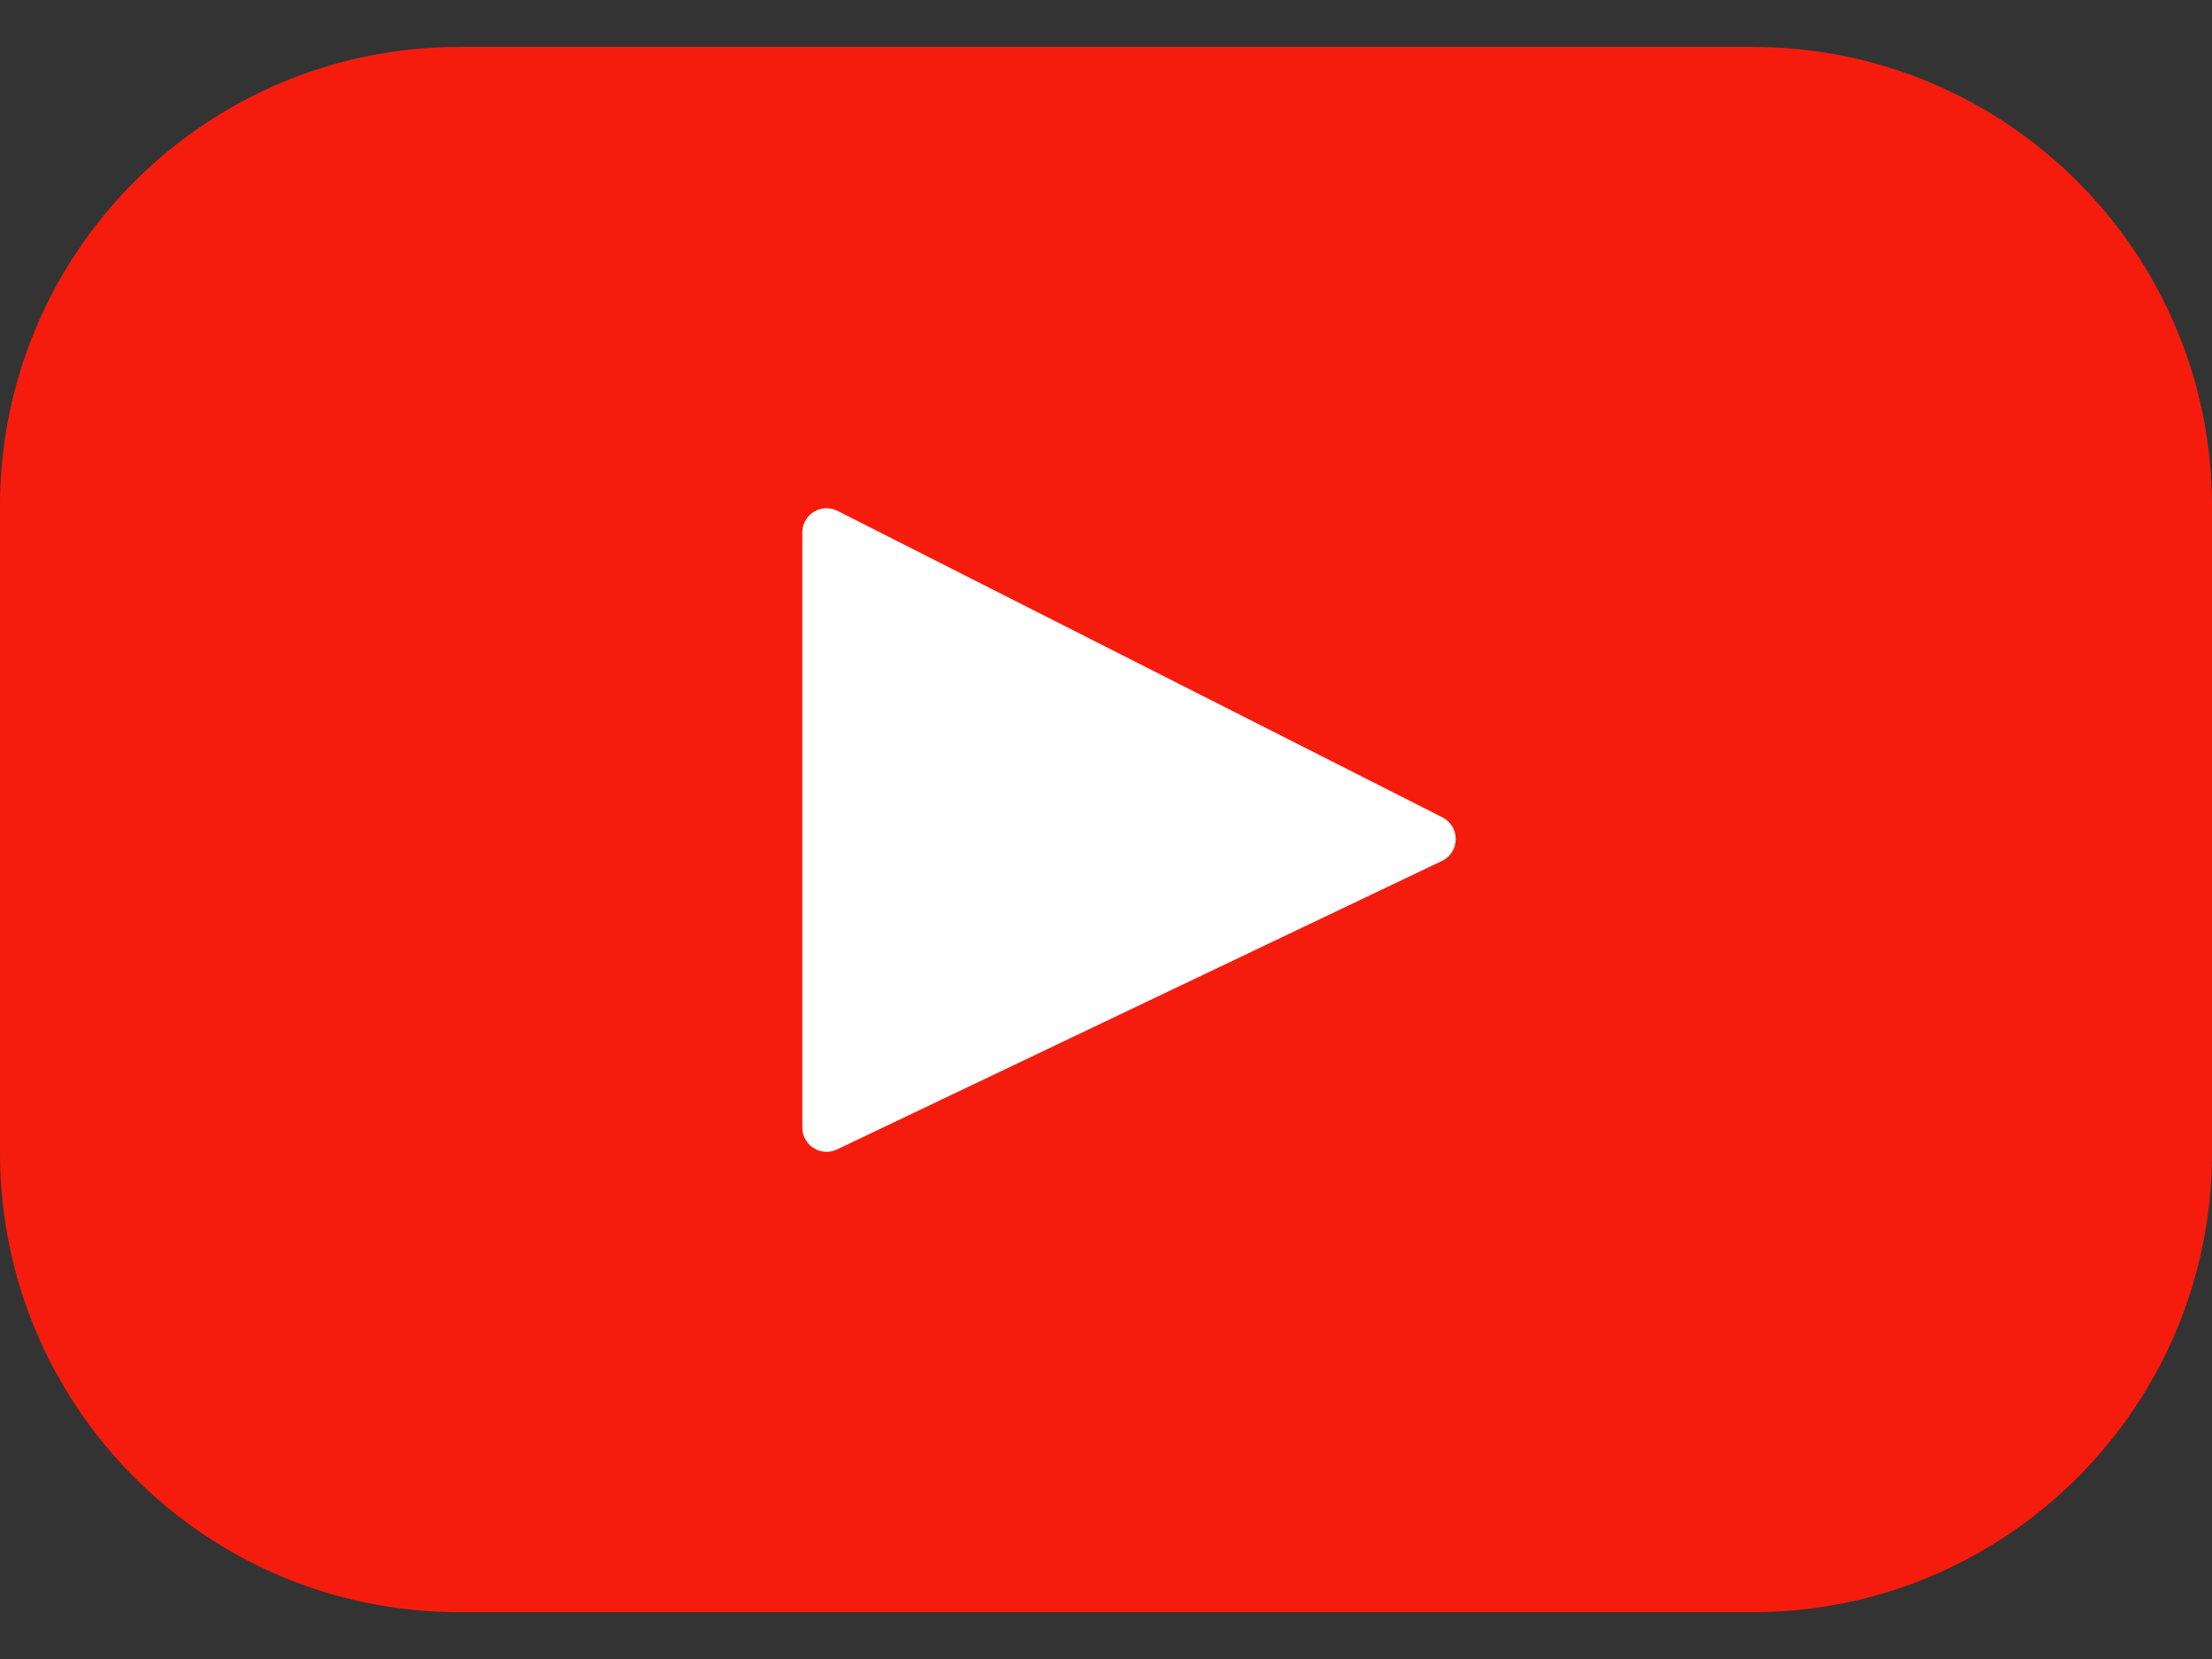 <svg width="24" height="18" viewBox="0 0 24 18" fill="none" xmlns="http://www.w3.org/2000/svg">
<rect x="0" y="0" width="24" height="18" fill="#333333" stroke="none"/>
<rect x="6.5" y="4" width="11" height="11" fill="white"/>
<path d="M19.015 0.509H4.984C2.232 0.509 0 2.74 0 5.493V12.507C0 15.26 2.232 17.492 4.984 17.492H19.015C21.768 17.492 24 15.26 24 12.507V5.493C24 2.74 21.768 0.509 19.015 0.509ZM15.645 9.341L9.082 12.471C8.907 12.555 8.705 12.427 8.705 12.233V5.778C8.705 5.581 8.912 5.454 9.087 5.543L15.65 8.868C15.845 8.967 15.842 9.247 15.645 9.341Z" fill="#F61C0D"/>
</svg>
